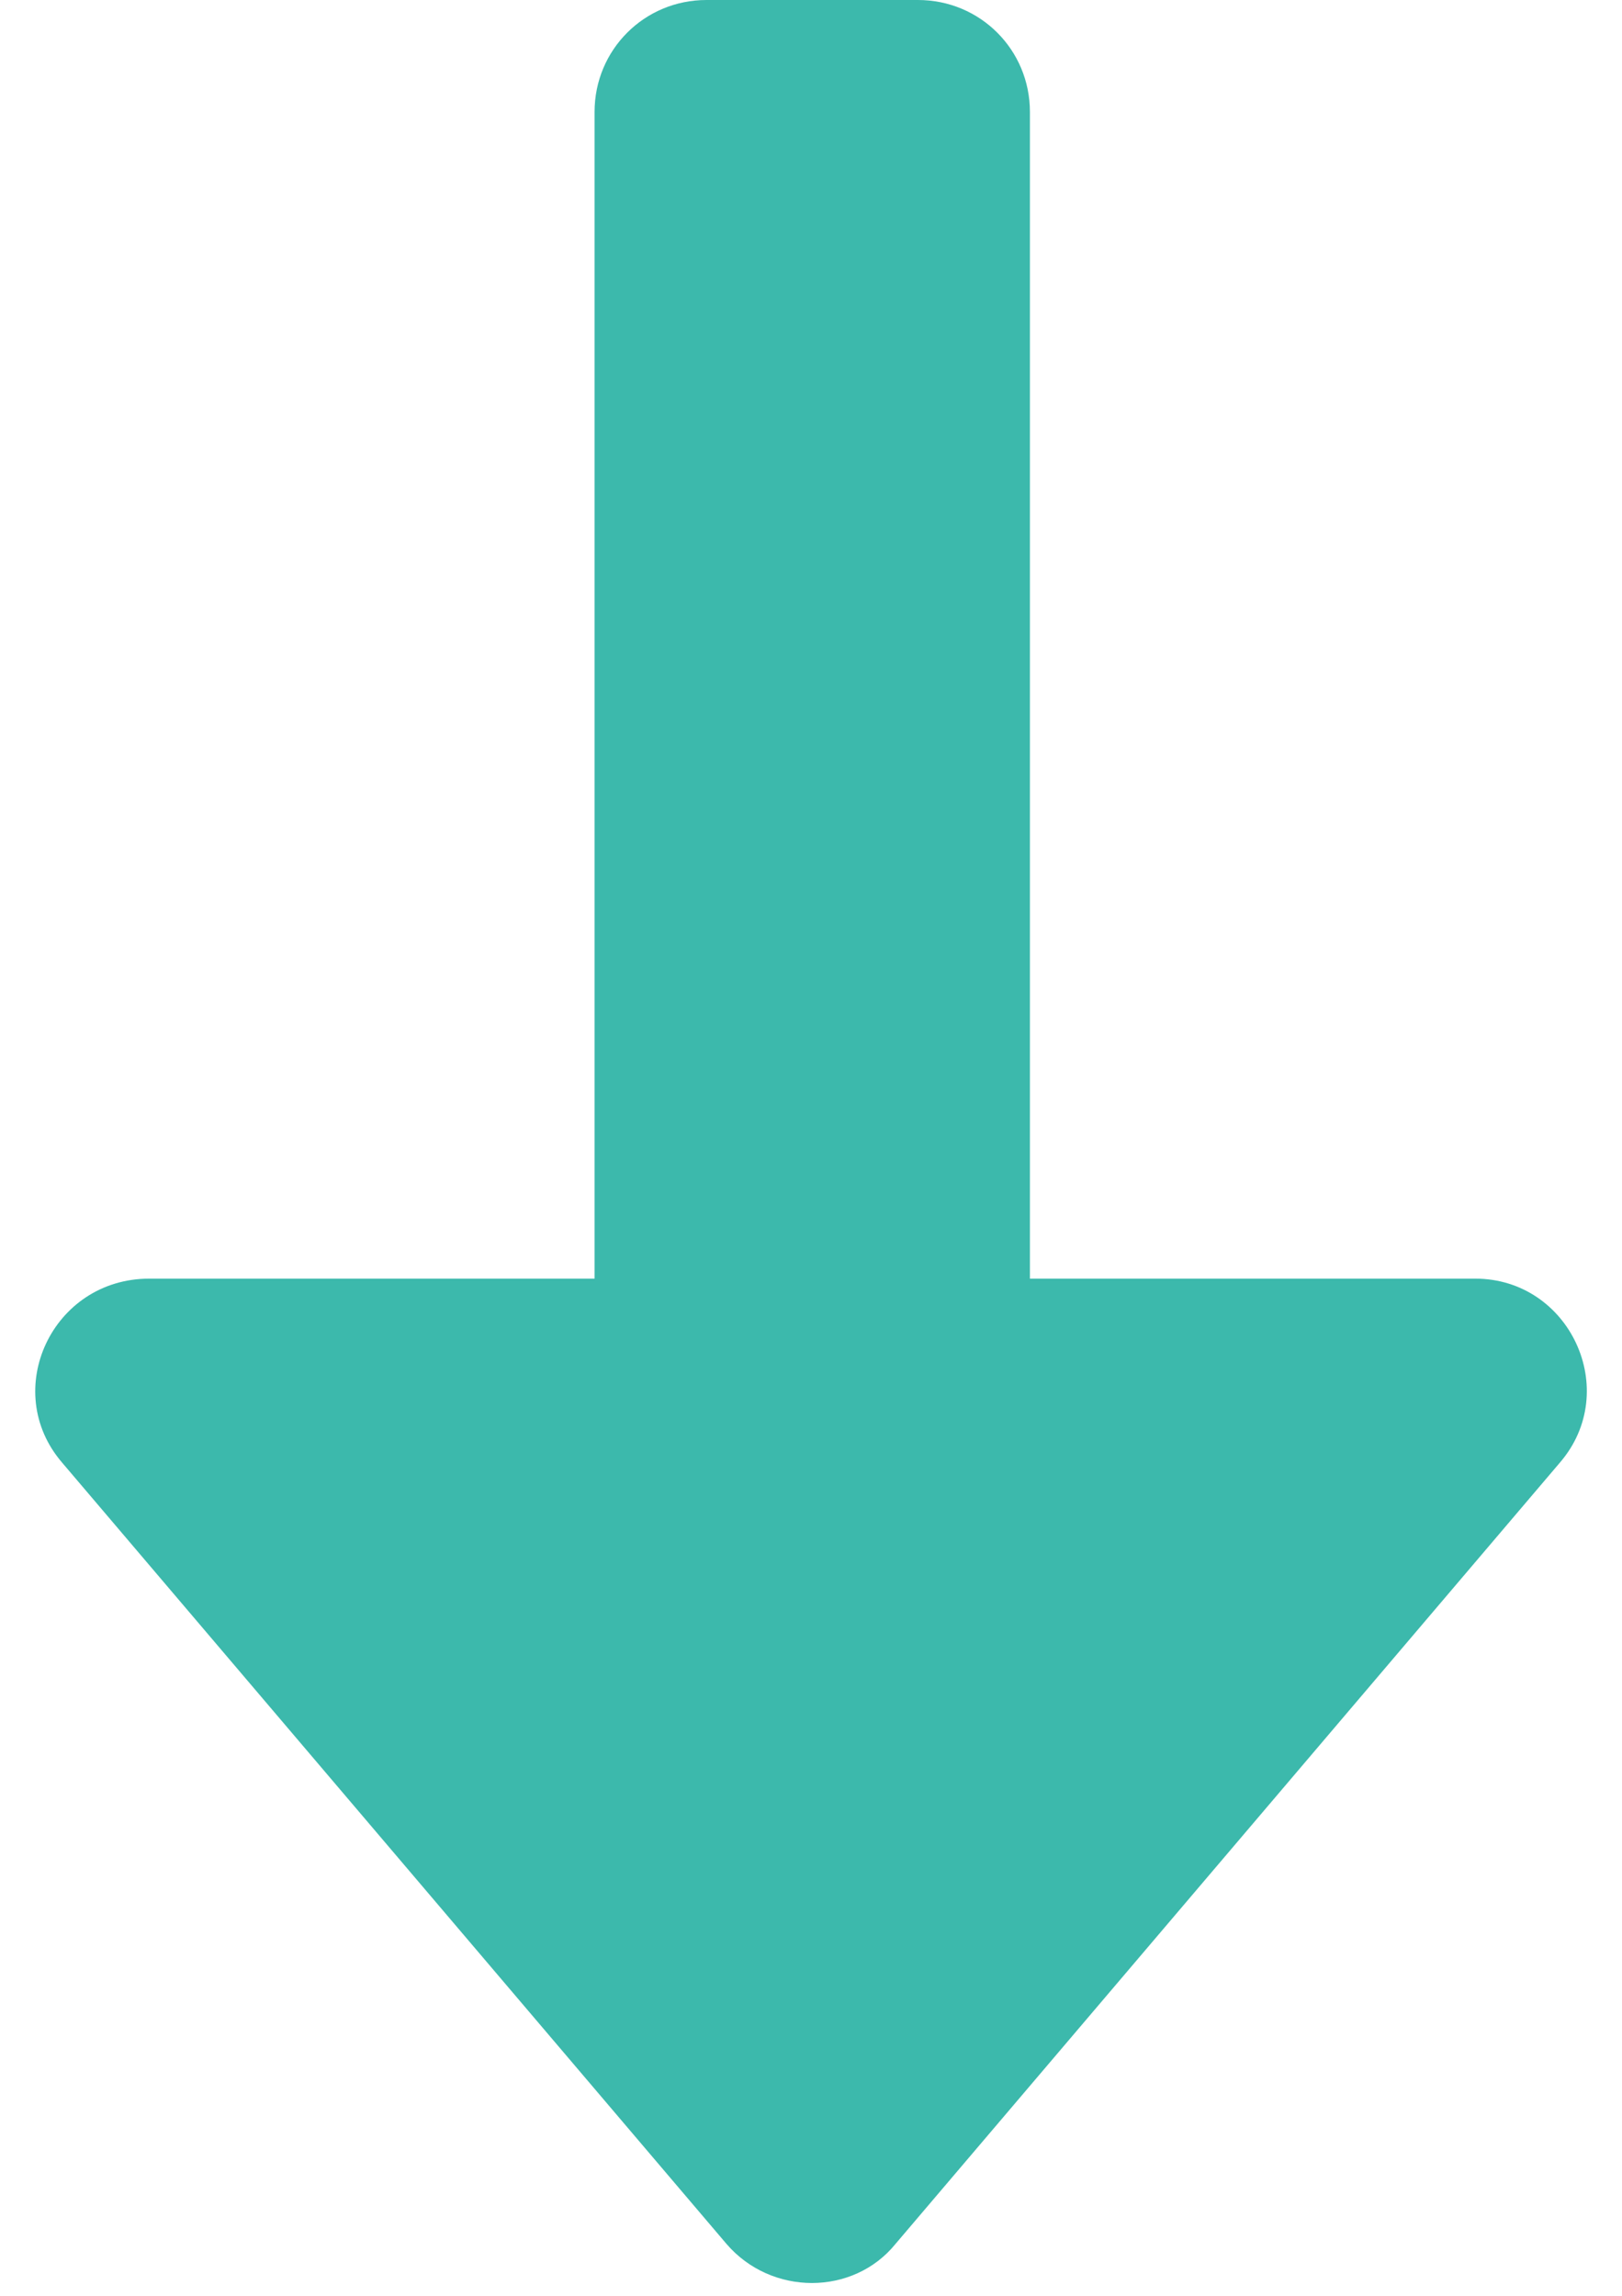 <?xml version="1.0" encoding="UTF-8" standalone="no"?><svg xmlns="http://www.w3.org/2000/svg" xmlns:xlink="http://www.w3.org/1999/xlink" fill="#000000" height="92.3" preserveAspectRatio="xMidYMid meet" version="1" viewBox="27.4 14.1 65.2 92.3" width="65.2" zoomAndPan="magnify"><g id="change1_1"><path d="M29.9,72.9l26.7,31.4c1.8,2.1,5.1,2.1,6.8,0l26.7-31.4c2.5-2.9,0.4-7.4-3.4-7.4l-17.9,0l0-46.9 c0-2.5-2-4.5-4.5-4.5l-8.5,0c-2.5,0-4.5,2-4.5,4.5l0,46.9l-17.9,0C29.5,65.5,27.4,70,29.9,72.9z" fill="#3cb9ac"/></g></svg>